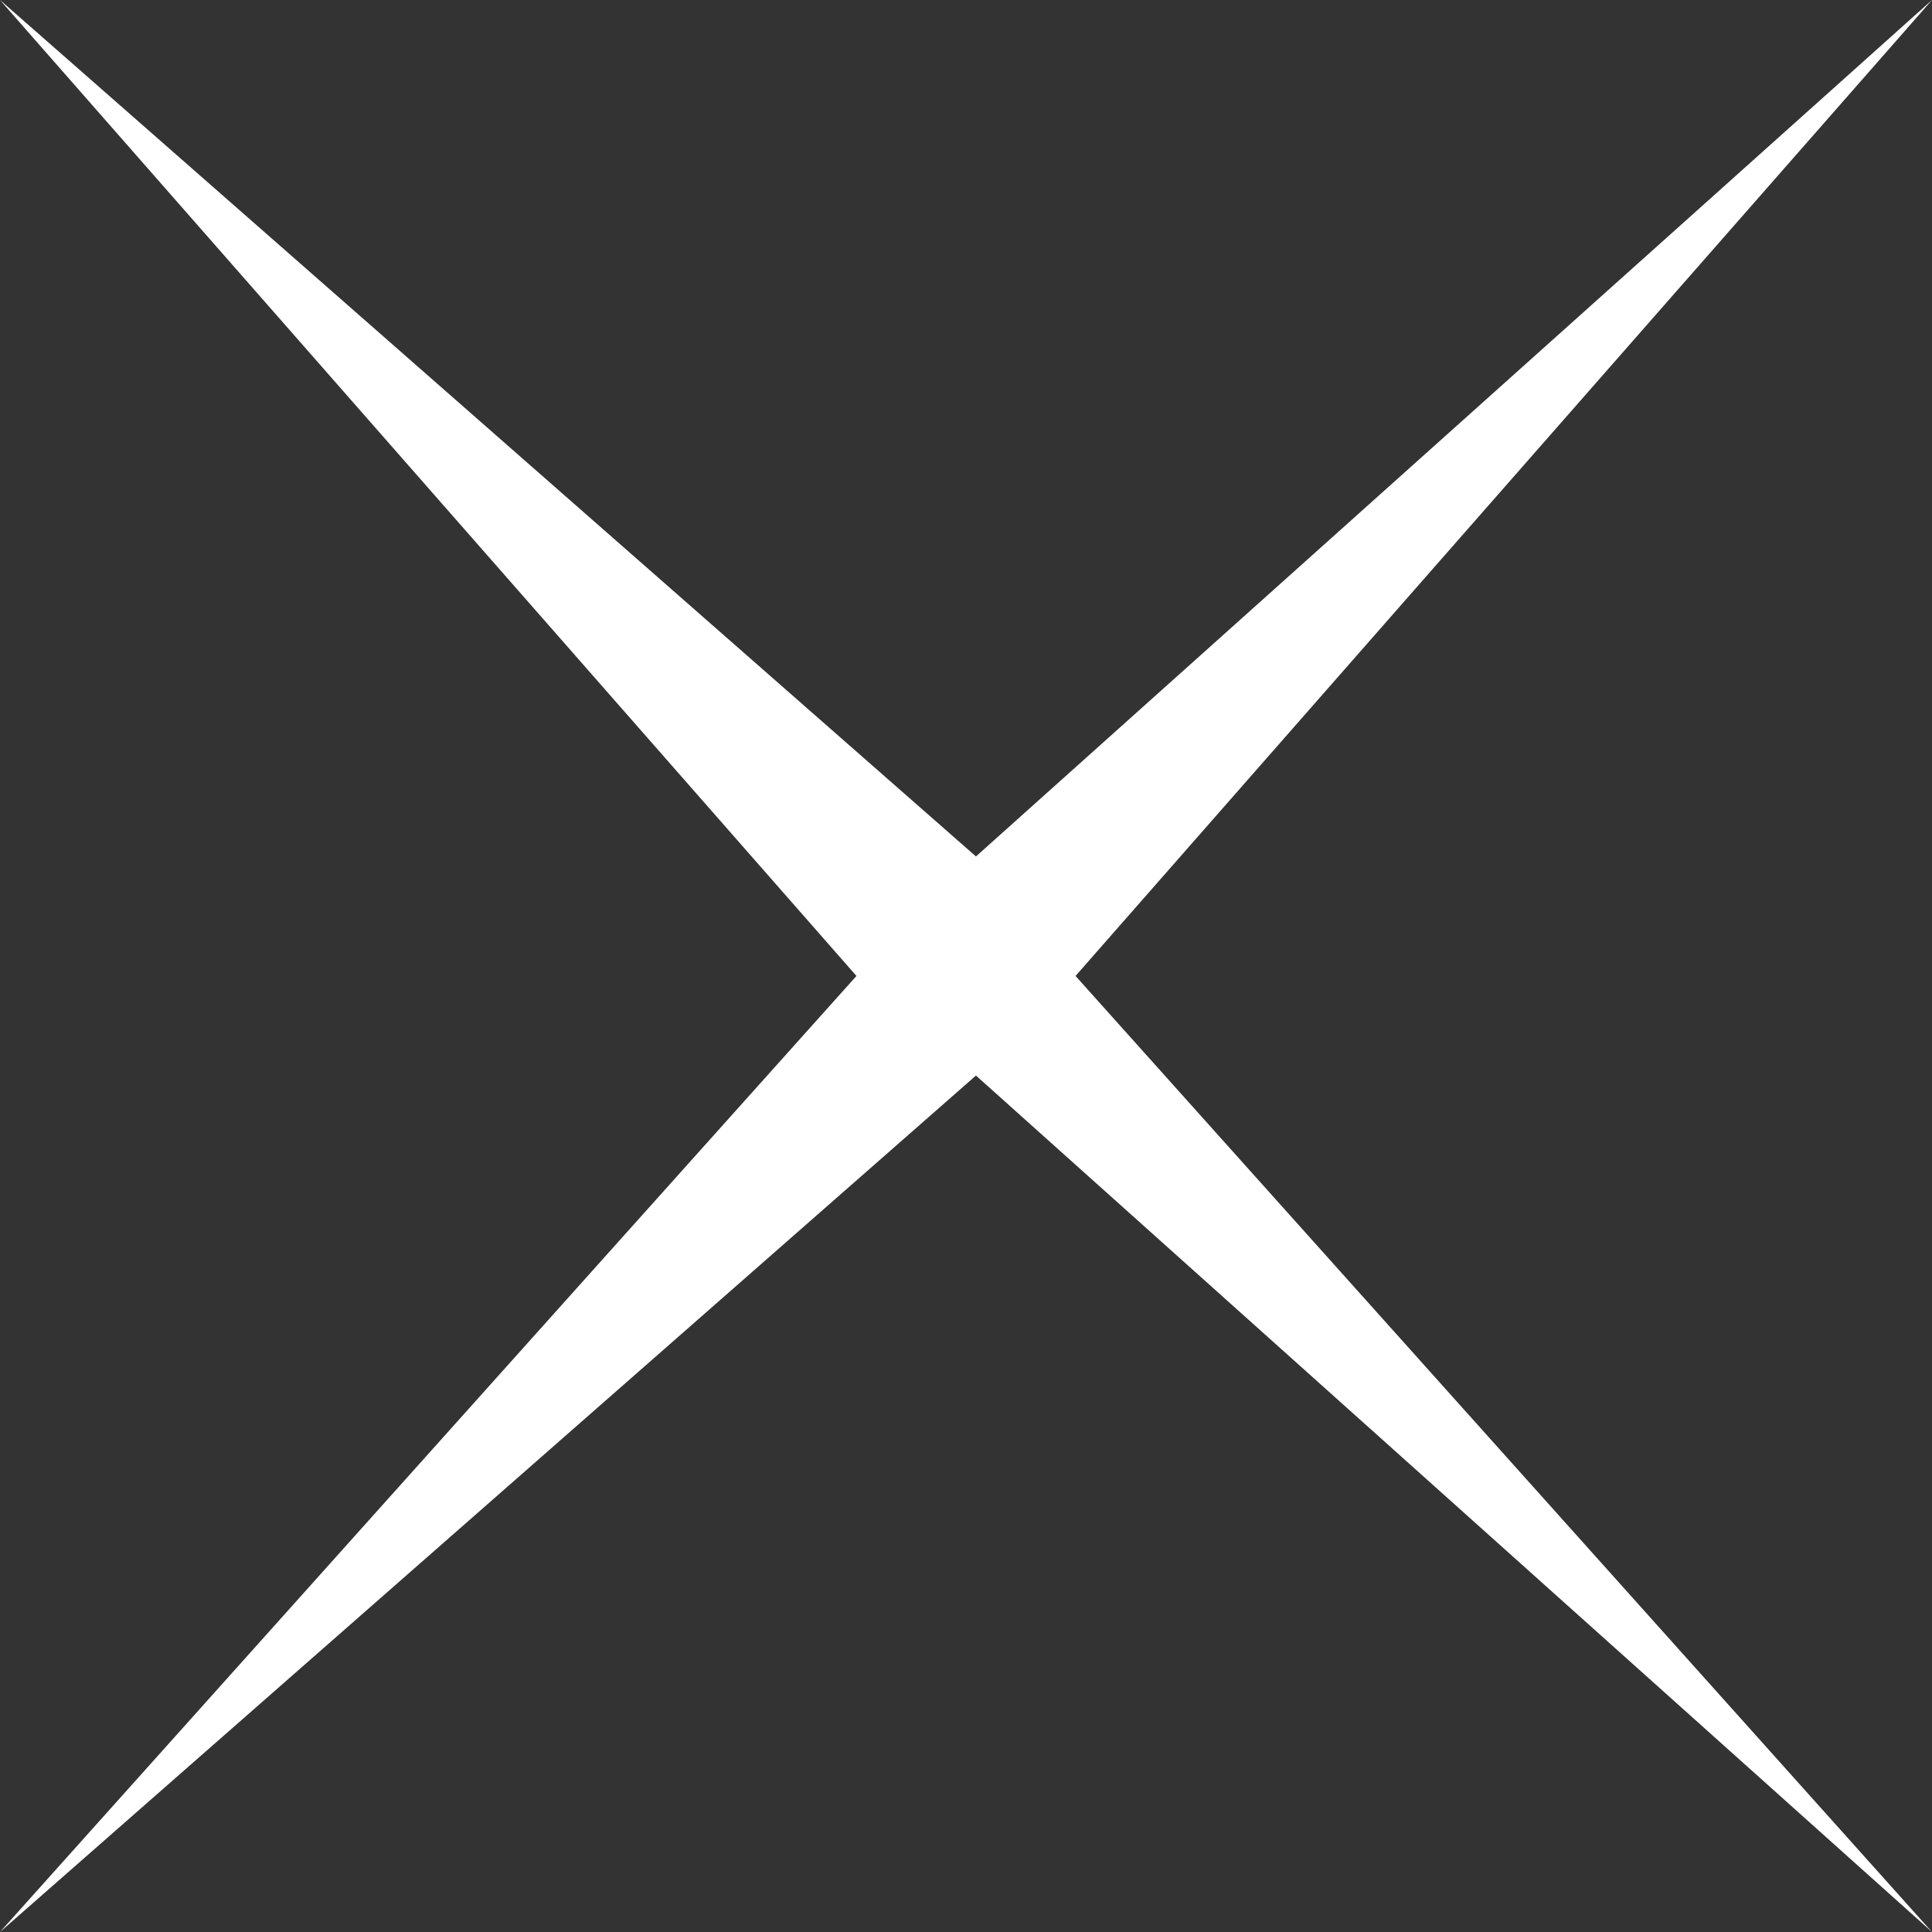 <?xml version="1.0" encoding="UTF-8" standalone="no"?>
<svg xmlns:xlink="http://www.w3.org/1999/xlink" height="4.85px" width="4.85px" xmlns="http://www.w3.org/2000/svg">
  <rect width="100%" height="100%" fill="#333333" stroke="none"/>
  <g transform="matrix(1.0, 0.0, 0.0, 1.0, 13.6, 38.75)">
    <path d="M-8.75 -38.75 L-10.9 -36.3 -8.75 -33.9 -11.15 -36.05 -13.6 -33.9 -11.45 -36.3 -13.6 -38.75 -11.15 -36.6 -8.75 -38.75" fill="#ffffff" fill-rule="evenodd" stroke="none"/>
  </g>
</svg>
